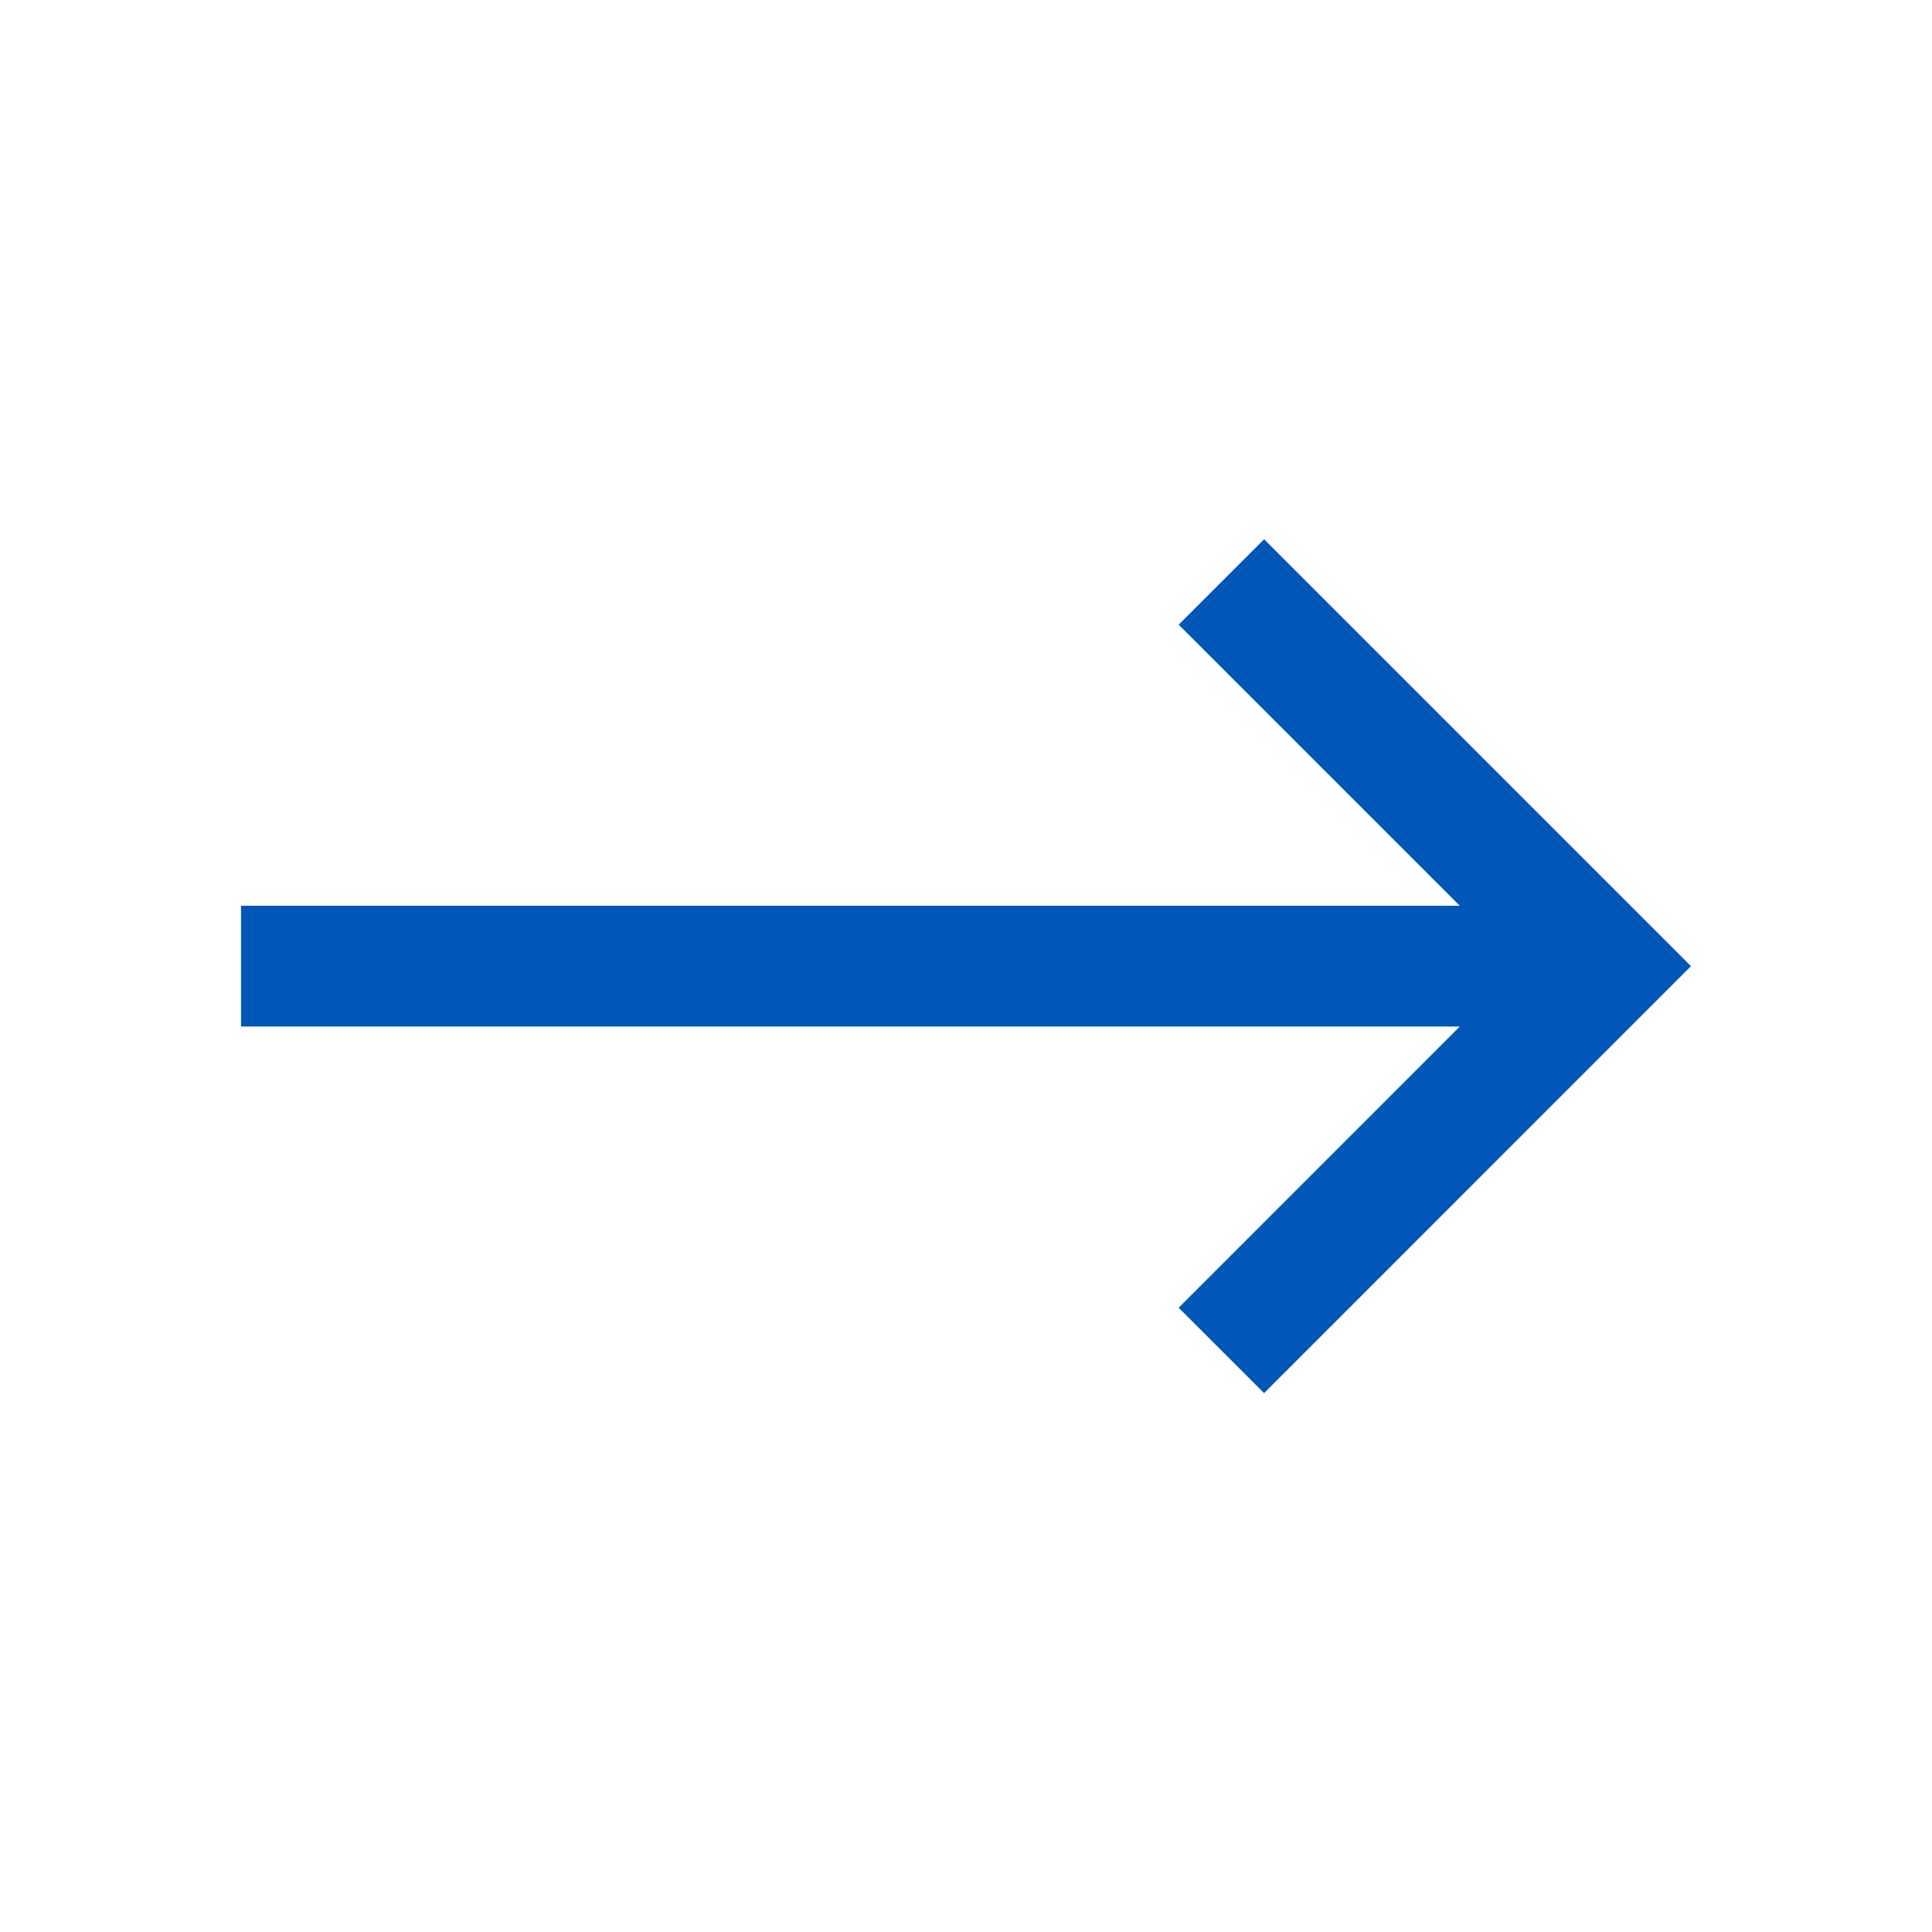 <svg width="24" height="24" viewBox="0 0 24 24" fill="none" xmlns="http://www.w3.org/2000/svg">
<path fill-rule="evenodd" clip-rule="evenodd" d="M15.703 6.699L14.642 7.76L18.134 11.252H2.994V12.752H18.134L14.642 16.245L15.703 17.306L21.006 12.002L15.703 6.699Z" fill="#0057B8"/>
</svg>
